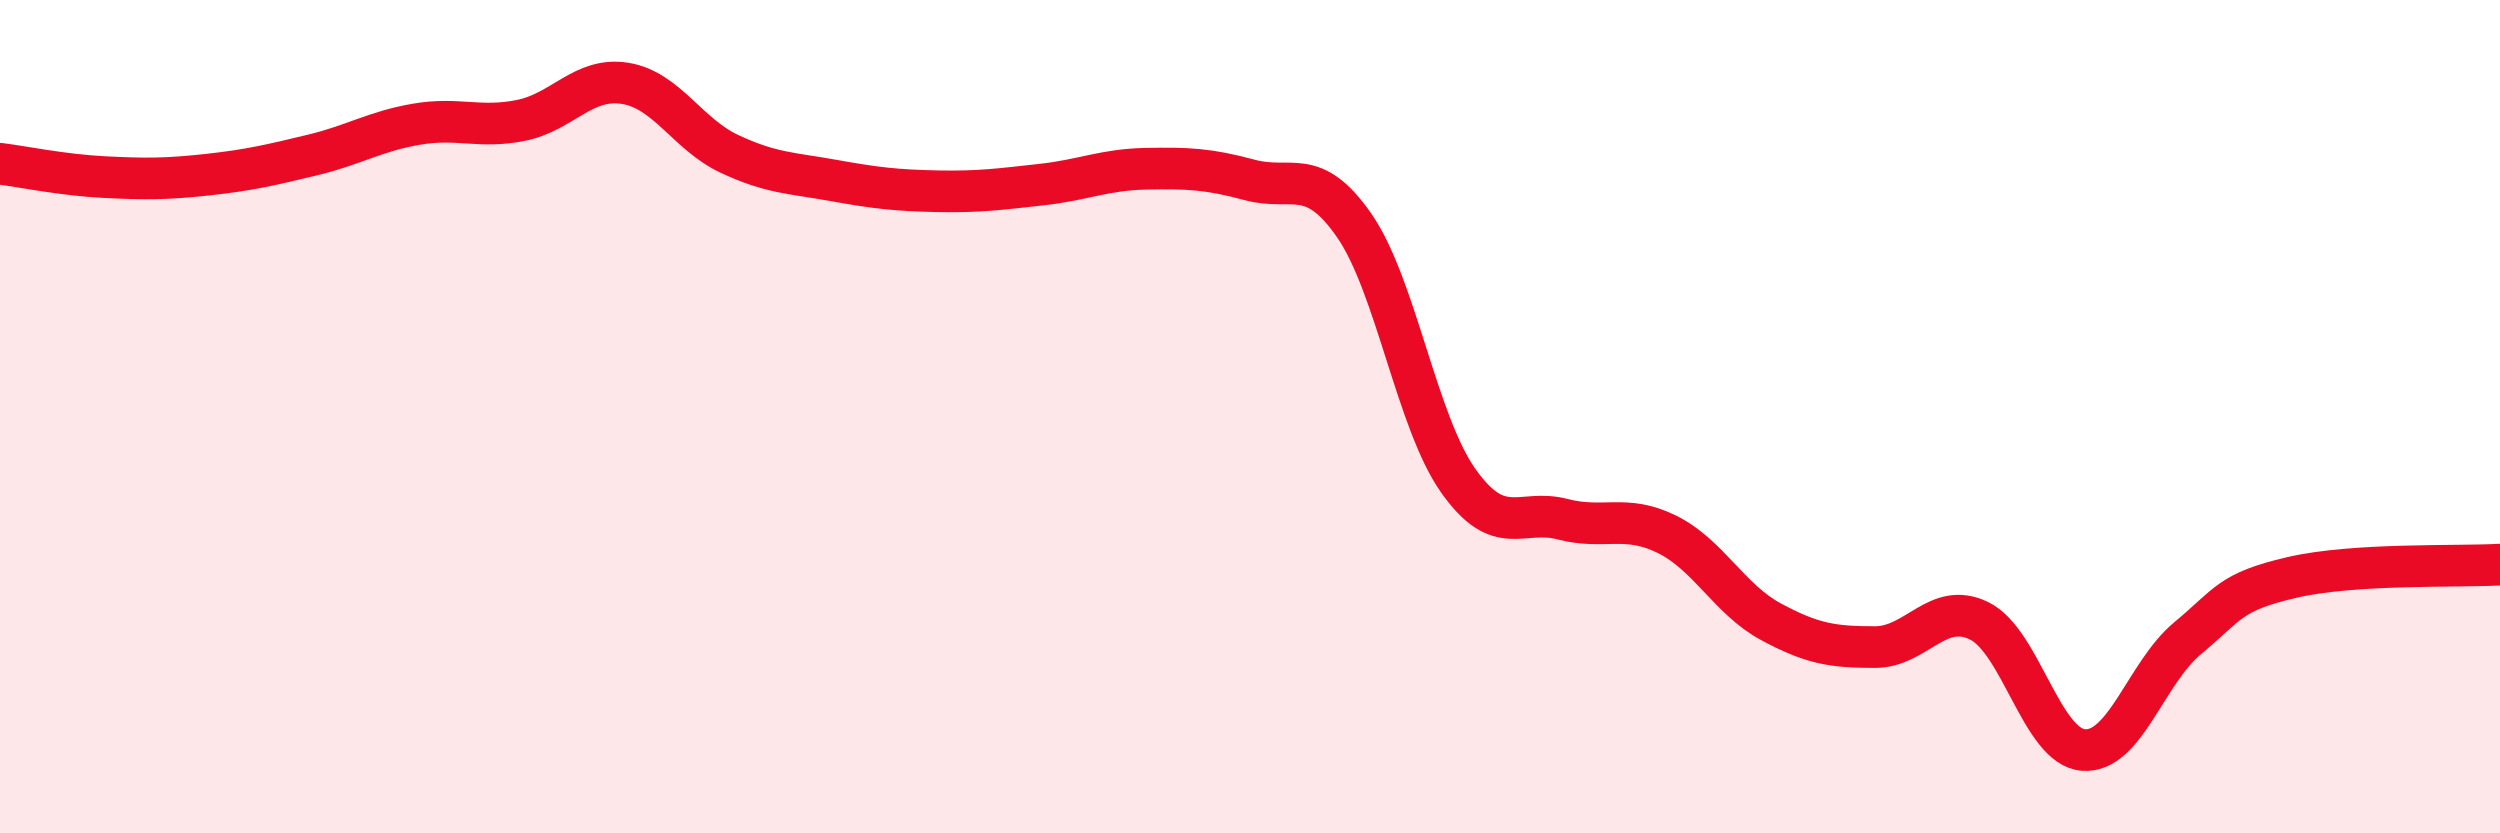 
    <svg width="60" height="20" viewBox="0 0 60 20" xmlns="http://www.w3.org/2000/svg">
      <path
        d="M 0,3.93 C 0.5,3.99 1.5,4.2 2.5,4.25 C 3.5,4.3 4,4.3 5,4.19 C 6,4.08 6.5,3.96 7.5,3.72 C 8.5,3.48 9,3.15 10,2.98 C 11,2.81 11.5,3.09 12.5,2.89 C 13.5,2.69 14,1.84 15,2 C 16,2.16 16.5,3.22 17.5,3.69 C 18.5,4.16 19,4.15 20,4.33 C 21,4.51 21.5,4.57 22.5,4.59 C 23.5,4.61 24,4.54 25,4.43 C 26,4.32 26.5,4.07 27.5,4.05 C 28.5,4.03 29,4.05 30,4.32 C 31,4.59 31.5,3.97 32.5,5.41 C 33.5,6.85 34,10.13 35,11.54 C 36,12.95 36.5,12.2 37.5,12.46 C 38.5,12.72 39,12.33 40,12.82 C 41,13.31 41.5,14.38 42.5,14.92 C 43.5,15.46 44,15.53 45,15.53 C 46,15.53 46.5,14.41 47.5,14.9 C 48.5,15.39 49,17.92 50,18 C 51,18.08 51.5,16.15 52.5,15.32 C 53.5,14.49 53.5,14.21 55,13.86 C 56.5,13.51 59,13.61 60,13.55L60 20L0 20Z"
        fill="#EB0A25"
        opacity="0.1"
        stroke-linecap="round"
        stroke-linejoin="round"
      />
      <path
        d="M 0,3.93 C 0.5,3.99 1.5,4.2 2.5,4.25 C 3.5,4.3 4,4.3 5,4.19 C 6,4.08 6.5,3.96 7.5,3.72 C 8.5,3.48 9,3.15 10,2.98 C 11,2.81 11.5,3.09 12.5,2.89 C 13.5,2.69 14,1.84 15,2 C 16,2.16 16.5,3.22 17.5,3.69 C 18.5,4.16 19,4.15 20,4.33 C 21,4.51 21.5,4.57 22.5,4.59 C 23.5,4.61 24,4.54 25,4.43 C 26,4.32 26.5,4.07 27.5,4.05 C 28.5,4.03 29,4.05 30,4.32 C 31,4.59 31.5,3.97 32.5,5.41 C 33.5,6.85 34,10.13 35,11.54 C 36,12.95 36.5,12.2 37.5,12.46 C 38.5,12.72 39,12.33 40,12.82 C 41,13.31 41.5,14.38 42.5,14.92 C 43.5,15.46 44,15.53 45,15.53 C 46,15.53 46.5,14.41 47.5,14.9 C 48.5,15.39 49,17.92 50,18 C 51,18.08 51.5,16.15 52.5,15.32 C 53.5,14.49 53.5,14.21 55,13.86 C 56.5,13.51 59,13.61 60,13.55"
        stroke="#EB0A25"
        stroke-width="1"
        fill="none"
        stroke-linecap="round"
        stroke-linejoin="round"
      />
    </svg>
  